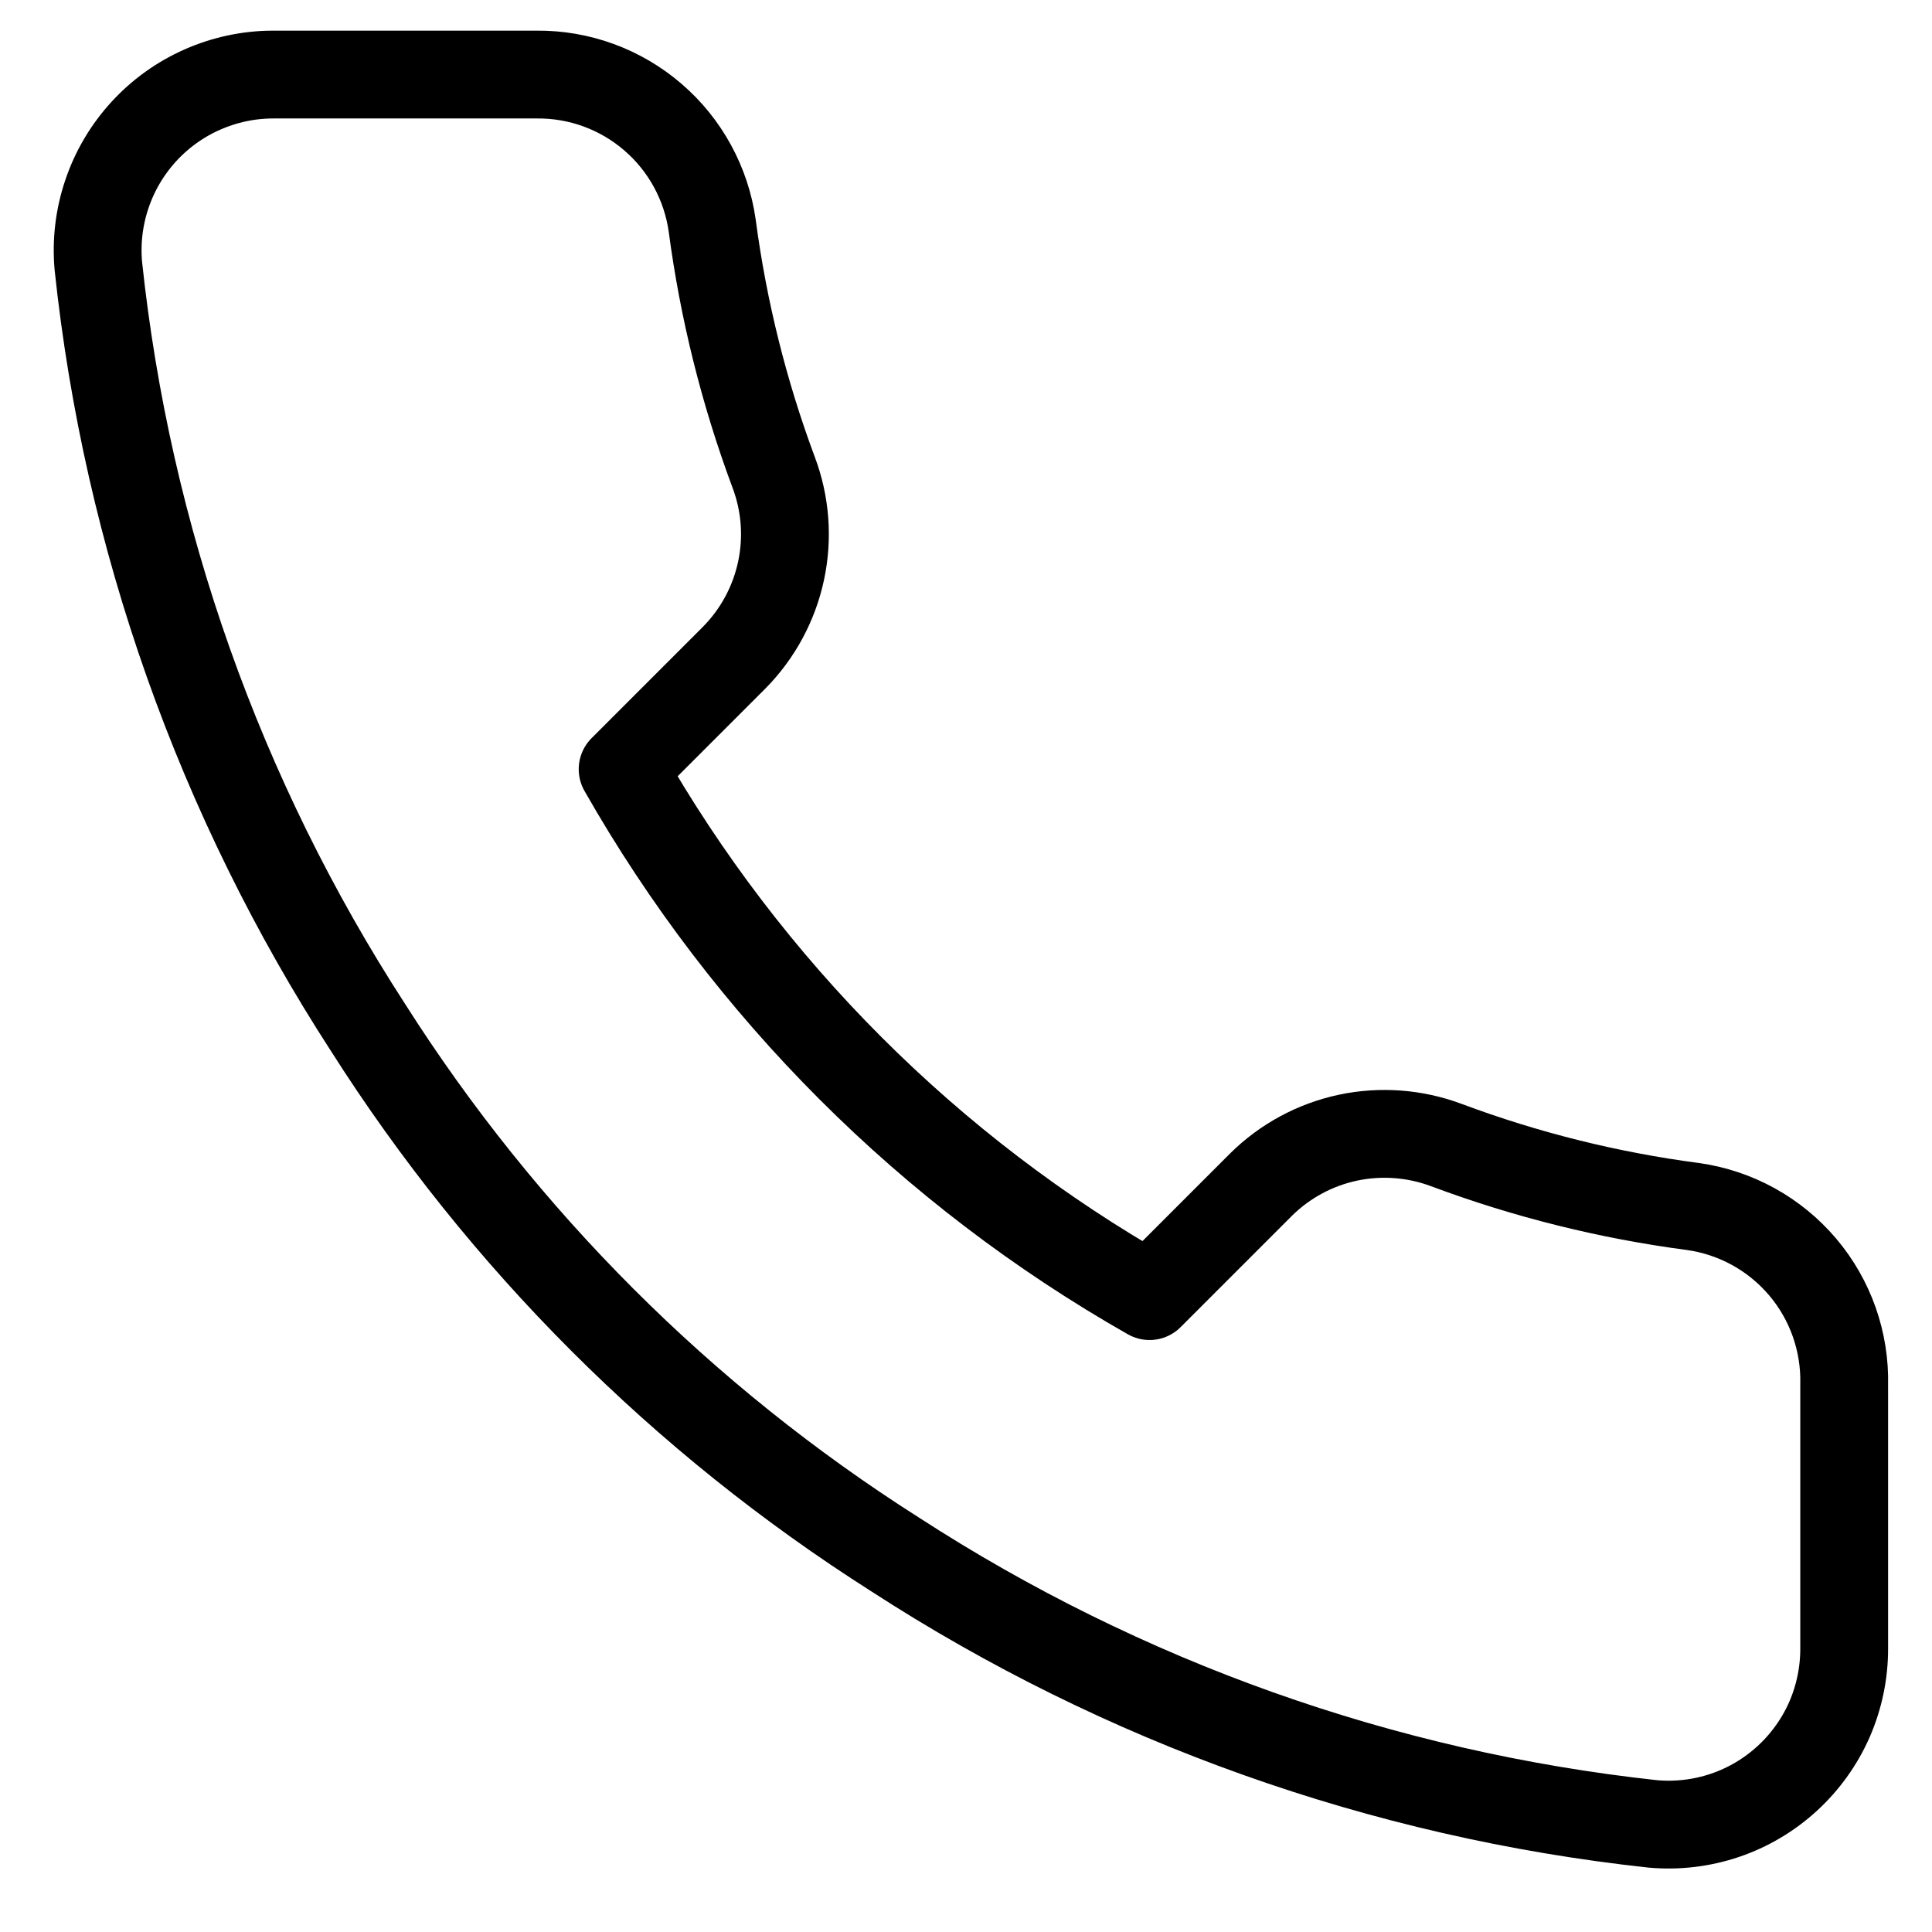 <?xml version="1.0" encoding="UTF-8"?>
<svg xmlns="http://www.w3.org/2000/svg" width="22" height="22" viewBox="0 0 22 22" fill="none">
  <path d="M21 15.769V18.769C21.001 19.048 20.944 19.323 20.833 19.579C20.721 19.834 20.557 20.063 20.352 20.251C20.147 20.439 19.905 20.583 19.641 20.672C19.377 20.761 19.097 20.794 18.82 20.769C15.743 20.435 12.787 19.383 10.19 17.699C7.774 16.164 5.725 14.115 4.19 11.699C2.5 9.09 1.448 6.12 1.12 3.029C1.095 2.753 1.128 2.474 1.217 2.211C1.305 1.948 1.448 1.706 1.635 1.501C1.822 1.296 2.05 1.132 2.304 1.02C2.558 0.908 2.832 0.849 3.11 0.849H6.11C6.595 0.844 7.066 1.016 7.434 1.333C7.802 1.649 8.042 2.089 8.11 2.569C8.237 3.529 8.472 4.472 8.81 5.379C8.945 5.737 8.974 6.126 8.894 6.5C8.814 6.874 8.629 7.217 8.36 7.489L7.09 8.759C8.514 11.263 10.586 13.336 13.09 14.759L14.36 13.489C14.632 13.22 14.975 13.035 15.349 12.955C15.723 12.876 16.112 12.905 16.47 13.039C17.377 13.378 18.32 13.613 19.28 13.739C19.766 13.808 20.209 14.052 20.527 14.427C20.844 14.801 21.012 15.279 21 15.769Z" stroke="black" stroke-linecap="round" stroke-linejoin="round"></path>
</svg>
